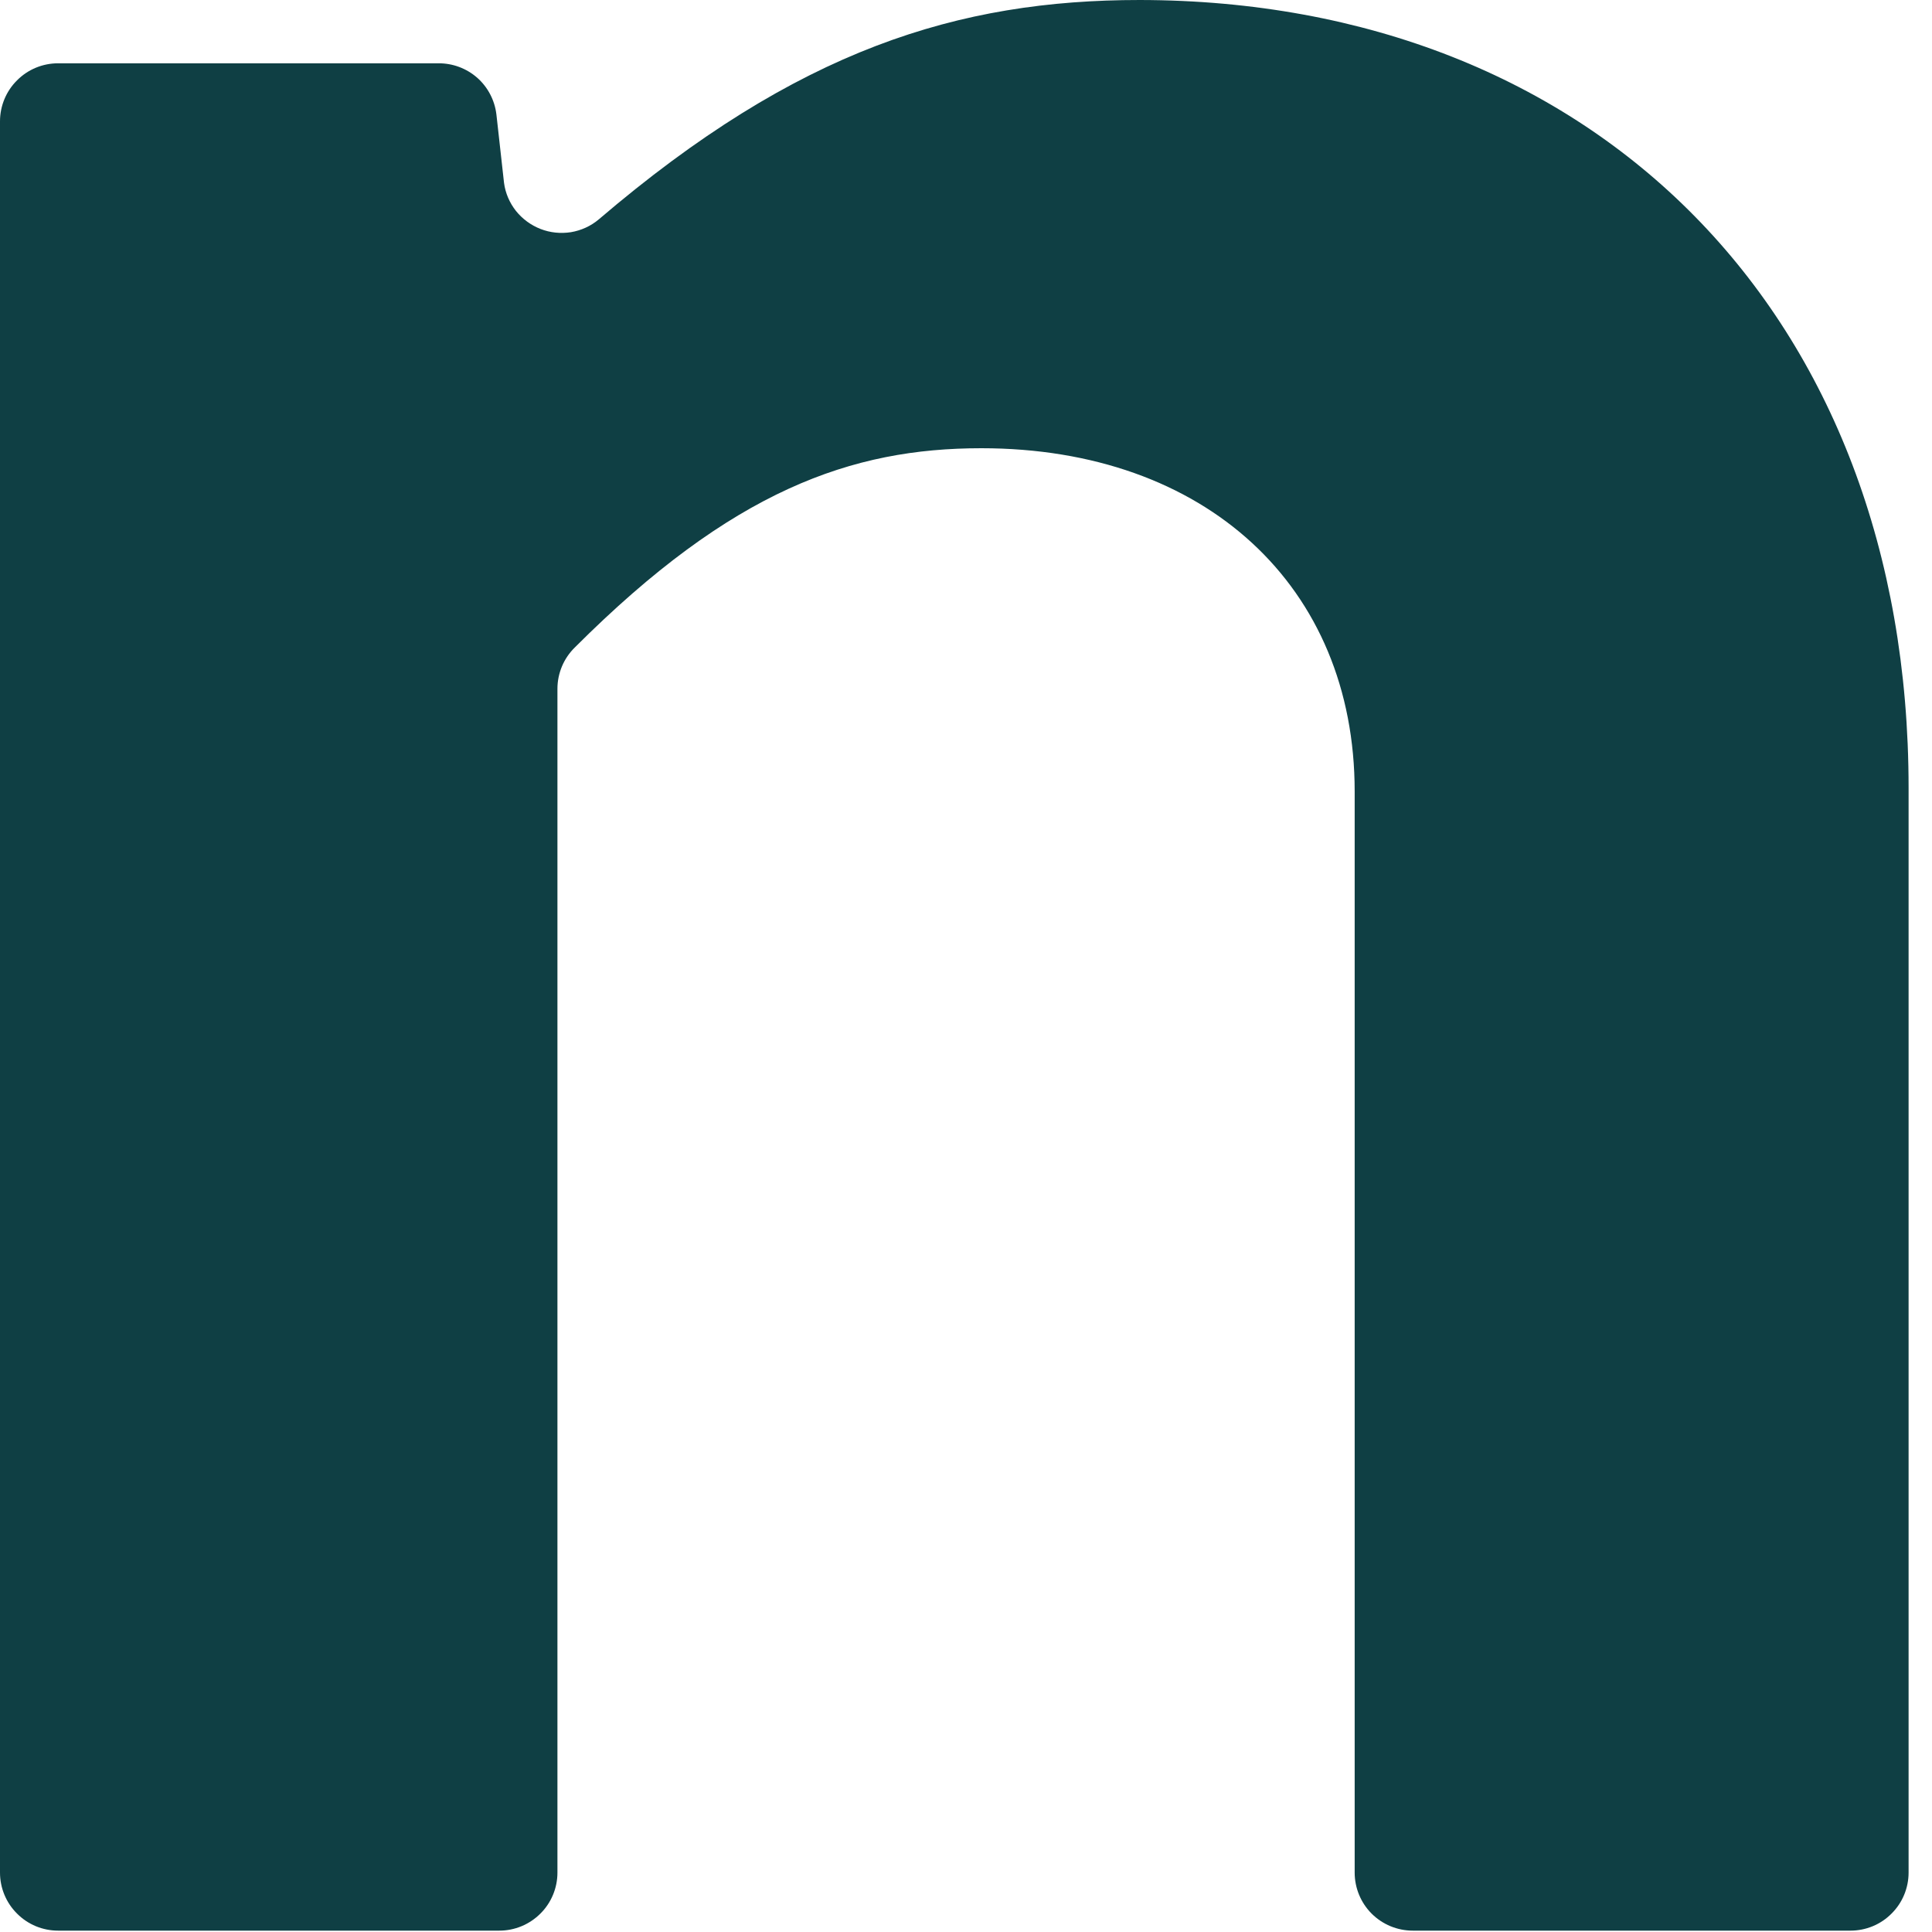 <?xml version="1.0" encoding="utf-8"?>
<svg xmlns="http://www.w3.org/2000/svg" fill="none" height="100%" overflow="visible" preserveAspectRatio="none" style="display: block;" viewBox="0 0 17 17" width="100%">
<path d="M16.794 6.933V16.477C16.794 16.613 16.74 16.743 16.644 16.838C16.549 16.934 16.419 16.988 16.283 16.988H12.431C12.295 16.988 12.165 16.934 12.069 16.838C11.974 16.743 11.92 16.613 11.92 16.477V6.964C11.92 5.16 10.607 3.944 8.635 3.944C7.495 3.944 6.443 4.312 5.058 5.697C5.01 5.744 4.971 5.801 4.945 5.863C4.919 5.925 4.905 5.992 4.905 6.06V16.477C4.905 16.613 4.851 16.743 4.755 16.838C4.659 16.934 4.529 16.988 4.394 16.988H0.511C0.375 16.988 0.245 16.934 0.15 16.838C0.054 16.743 0 16.613 0 16.477V1.068C0 0.932 0.054 0.802 0.15 0.707C0.245 0.611 0.375 0.557 0.511 0.557H3.857C3.983 0.556 4.104 0.601 4.199 0.684C4.293 0.767 4.353 0.882 4.368 1.007L4.435 1.609C4.447 1.7 4.484 1.785 4.54 1.856C4.597 1.927 4.672 1.982 4.757 2.015C4.842 2.048 4.934 2.057 5.024 2.043C5.113 2.028 5.198 1.99 5.268 1.931C7.02 0.434 8.435 0 10.029 0C14.035 0.005 16.794 2.764 16.794 6.933Z" fill="#0F3F44" id="Vector"/>
</svg>